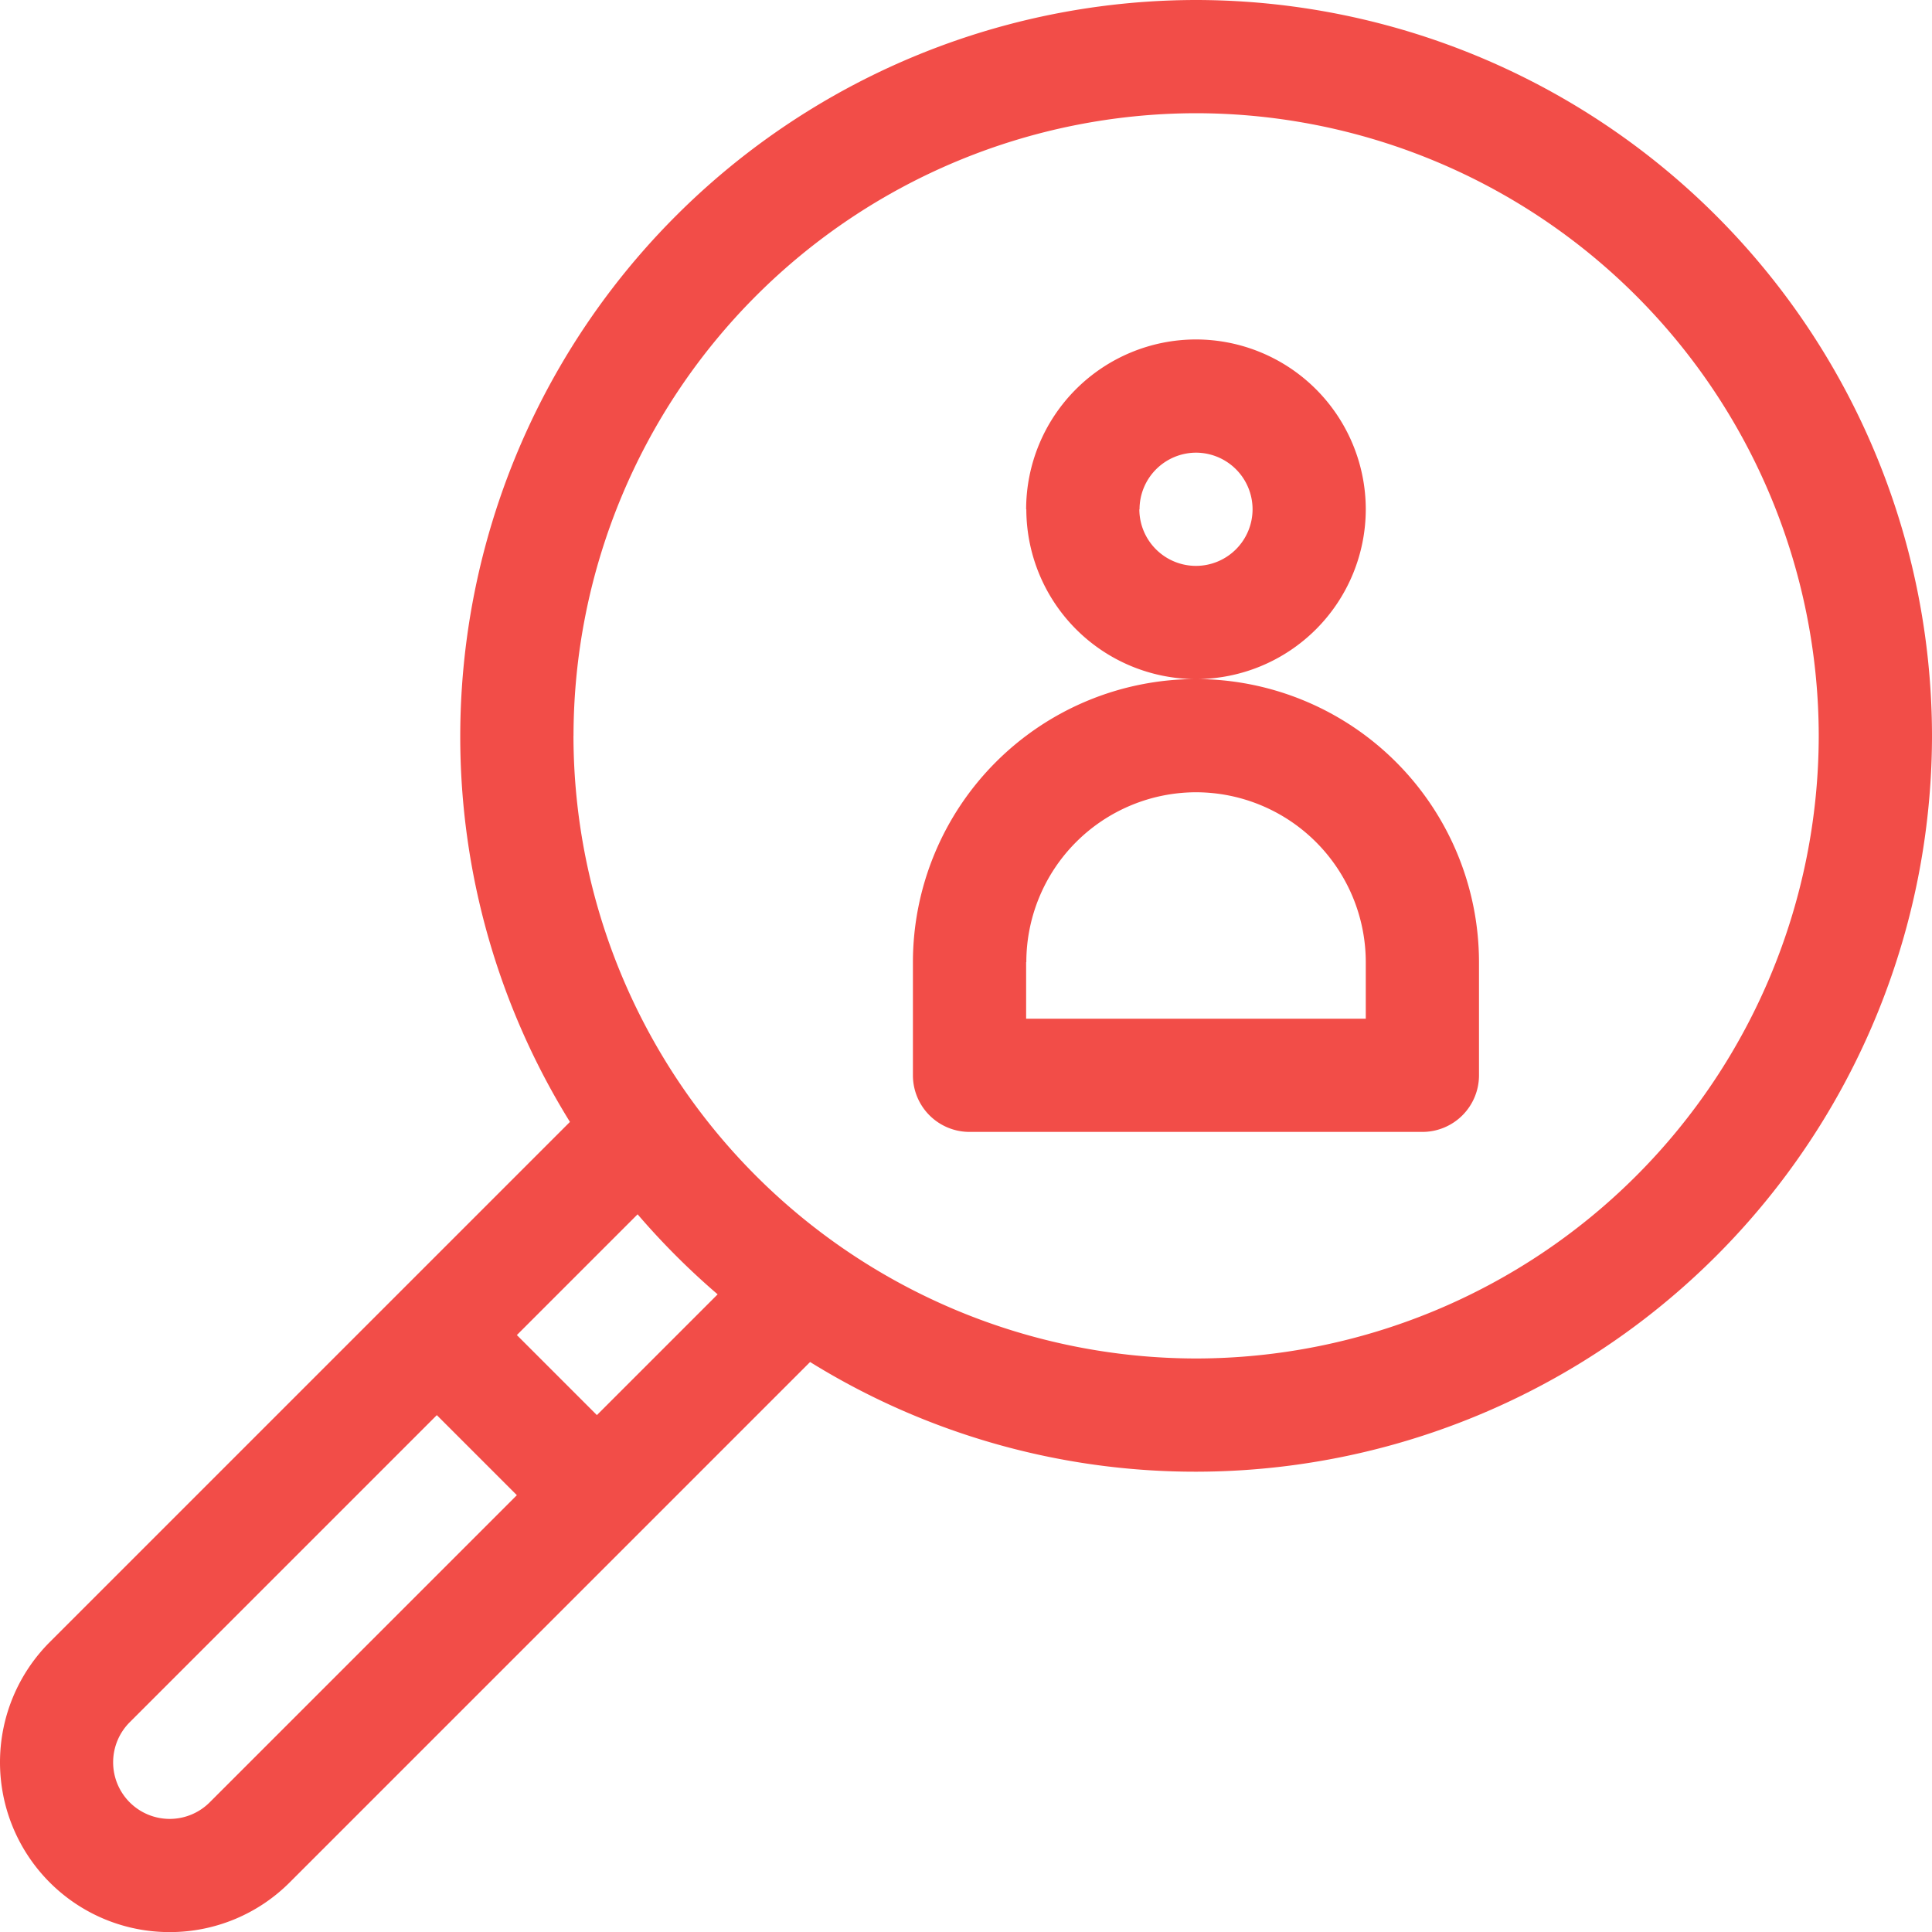 <?xml version="1.0" encoding="UTF-8"?> <svg xmlns="http://www.w3.org/2000/svg" width="40" height="40.003"> <path d="M1.028 38.972a3.52 3.52 0 0 1 0-4.972L11.8 23.228a15.143 15.143 0 0 1-2.271-7.993A15.252 15.252 0 0 1 24.765 0 15.252 15.252 0 0 1 40 15.235 15.252 15.252 0 0 1 24.765 30.47a15.142 15.142 0 0 1-7.993-2.271L6 38.971a3.505 3.505 0 0 1-2.486 1.031 3.505 3.505 0 0 1-2.486-1.03zm1.657-3.314a1.173 1.173 0 0 0 0 1.657 1.171 1.171 0 0 0 1.657 0l6.359-6.359-1.657-1.657zm8.016-8.017l1.657 1.657 2.5-2.5a15.4 15.4 0 0 1-1.657-1.657zm1.172-12.406a12.906 12.906 0 0 0 12.891 12.891 12.906 12.906 0 0 0 12.891-12.891A12.906 12.906 0 0 0 24.764 2.344a12.906 12.906 0 0 0-12.89 12.891zm8.2 8.2a1.172 1.172 0 0 1-1.172-1.172v-2.344a5.866 5.866 0 0 1 5.86-5.86 5.866 5.866 0 0 1 5.86 5.86v2.344a1.172 1.172 0 0 1-1.172 1.172zm1.172-3.516v1.172h7.032v-1.172a3.52 3.52 0 0 0-3.516-3.516 3.52 3.52 0 0 0-3.512 3.519zm0-9.375a3.52 3.52 0 0 1 3.516-3.516 3.52 3.52 0 0 1 3.516 3.516 3.52 3.52 0 0 1-3.516 3.516 3.52 3.52 0 0 1-3.512-3.513zm2.344 0a1.173 1.173 0 0 0 1.172 1.172 1.173 1.173 0 0 0 1.172-1.172 1.173 1.173 0 0 0-1.172-1.172 1.173 1.173 0 0 0-1.168 1.175z" fill="#f24d48"></path> </svg> 